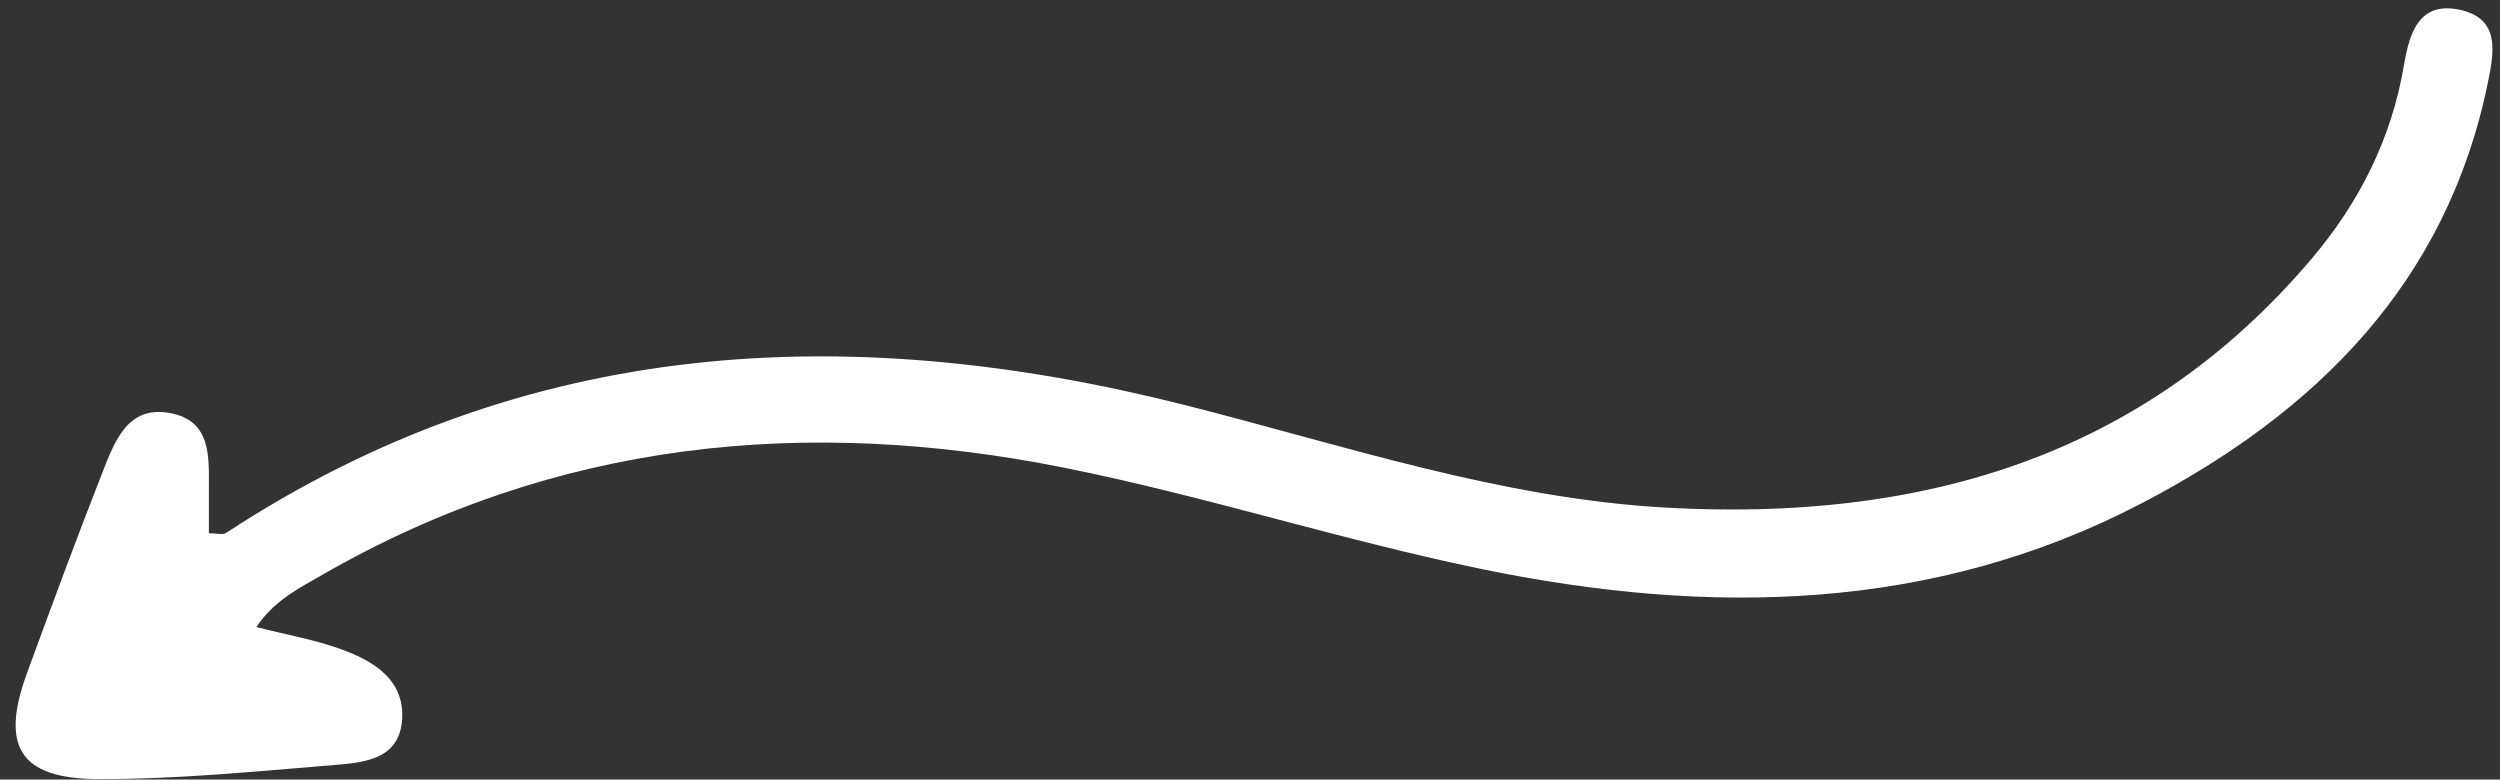 <?xml version="1.0" encoding="UTF-8" standalone="no"?><svg xmlns="http://www.w3.org/2000/svg" xmlns:xlink="http://www.w3.org/1999/xlink" data-name="Camada 2" fill="#000000" height="65.2" preserveAspectRatio="xMidYMid meet" version="1" viewBox="-1.3 -0.7 209.1 65.2" width="209.1" zoomAndPan="magnify"><rect x="-1.3" y="-0.7" width="209.1" height="65.2" fill="#333333" stroke="none"/><g data-name="Layer 1" id="change1_1"><path d="M20.15,51.75c2.54,.65,4.94,1.06,7.19,1.89,2.62,.97,5.15,2.5,5,5.73-.17,3.48-3.2,3.71-5.74,3.92-6.57,.53-13.16,1.2-19.74,1.17-6.53-.03-8.13-2.76-5.91-8.84,2.07-5.65,4.15-11.29,6.35-16.89,1-2.53,2.09-5.52,5.58-4.89,3.6,.64,3.28,3.81,3.29,6.56,0,1.13,0,2.27,0,3.5,.64,0,1.15,.16,1.43-.02,25.02-16.4,52.04-17.82,80.17-10.71,13.33,3.37,26.43,7.82,40.3,8.59,21.12,1.17,39.82-4.1,54.01-20.86,3.95-4.67,6.65-10.01,7.68-16.12,.46-2.7,1.25-5.45,4.78-4.64,3.28,.76,2.76,3.55,2.26,6-3.43,16.88-14.45,27.69-29,35.27-17.5,9.12-36.18,9.37-55,5.52-11.78-2.41-23.3-6.15-35.09-8.51-21.63-4.33-42.54-2.27-62.02,8.94-1.94,1.12-4.03,2.13-5.55,4.38Z" fill="#ffffff"/></g></svg>